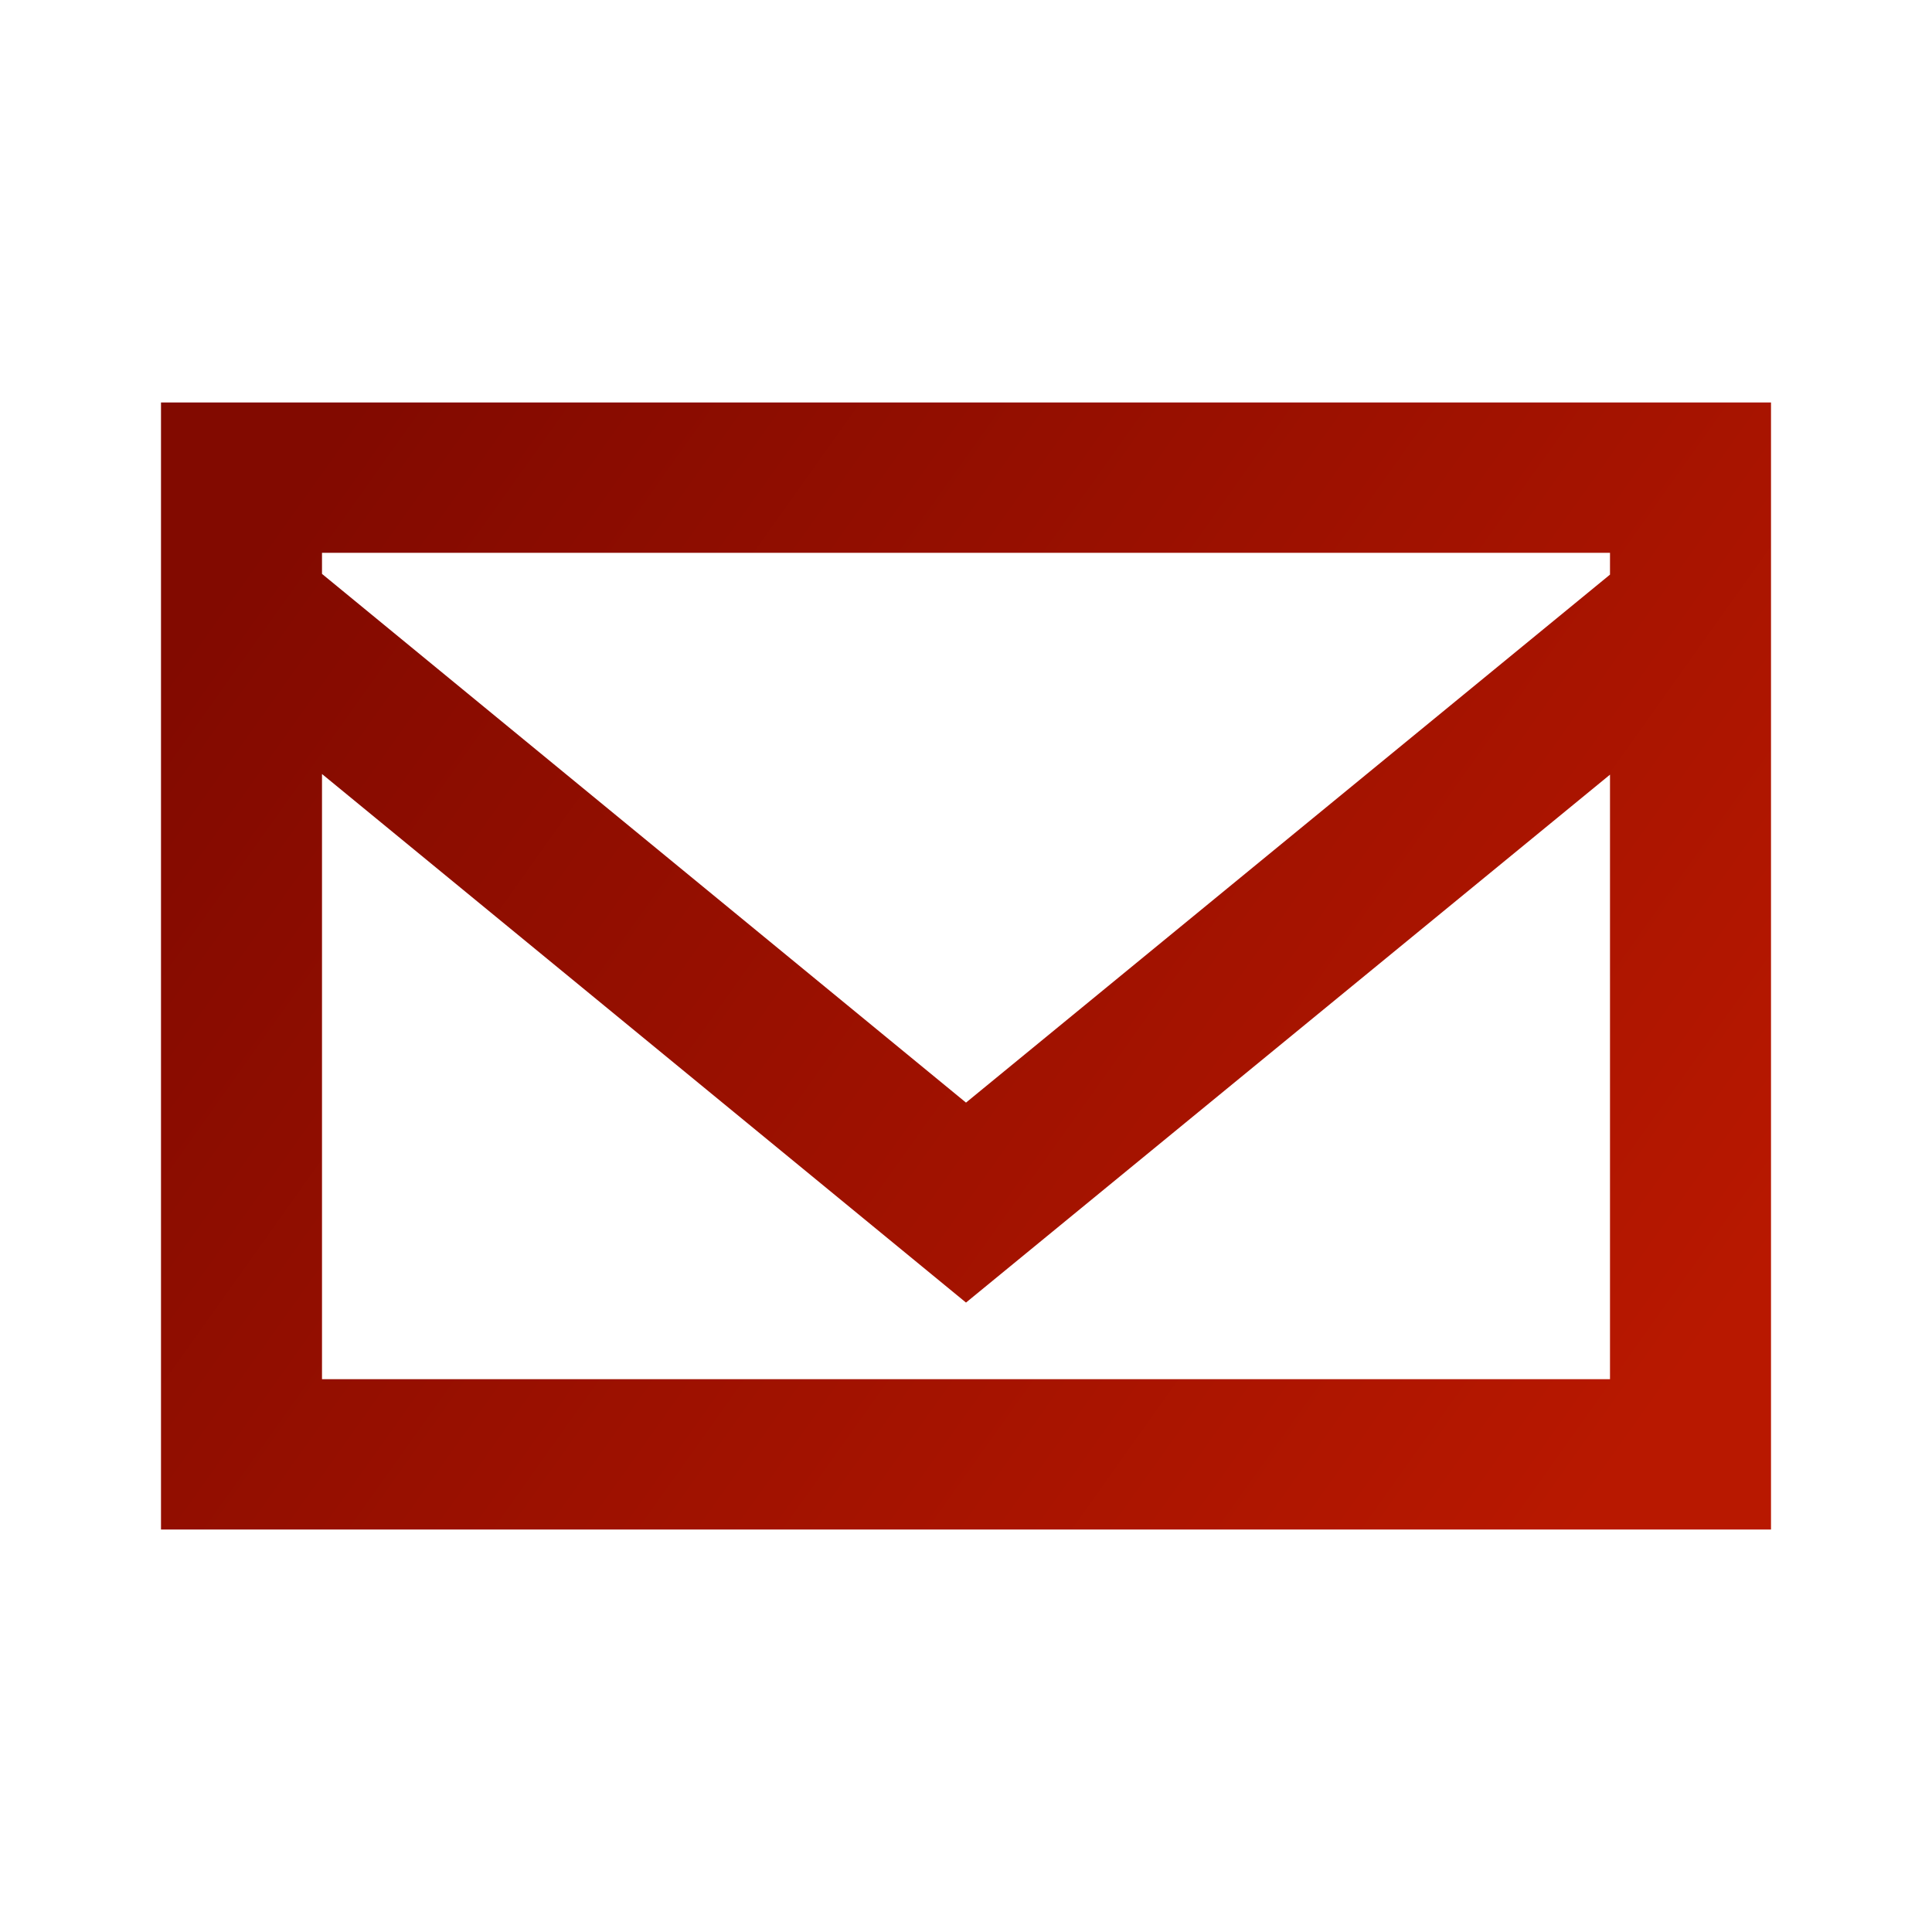 <?xml version="1.0" encoding="UTF-8"?>
<svg width="24px" height="24px" viewBox="0 0 24 24" version="1.1" xmlns="http://www.w3.org/2000/svg" xmlns:xlink="http://www.w3.org/1999/xlink">
    <title>Letter_24x24_RedGradient</title>
    <defs>
        <linearGradient x1="100%" y1="74.5%" x2="0%" y2="25.5%" id="linearGradient-1">
            <stop stop-color="#B81800" offset="0%"></stop>
            <stop stop-color="#820A00" offset="100%"></stop>
        </linearGradient>
    </defs>
    <g id="Letter_24x24_RedGradient" stroke="none" stroke-width="1" fill="none" fill-rule="evenodd">
        <path d="M20,7.138 L12,13.697 L4,7.129 L4,6.867 L20,6.867 L20,7.138 Z M4,17.133 L4,9.615 L12,16.181 L20,9.623 L20,17.133 L4,17.133 Z M2,19 L22,19 L22,5 L2,5 L2,19 Z" id="email-[#1573]-copy-2" fill="url(#linearGradient-1)"></path>
    </g>
</svg>
